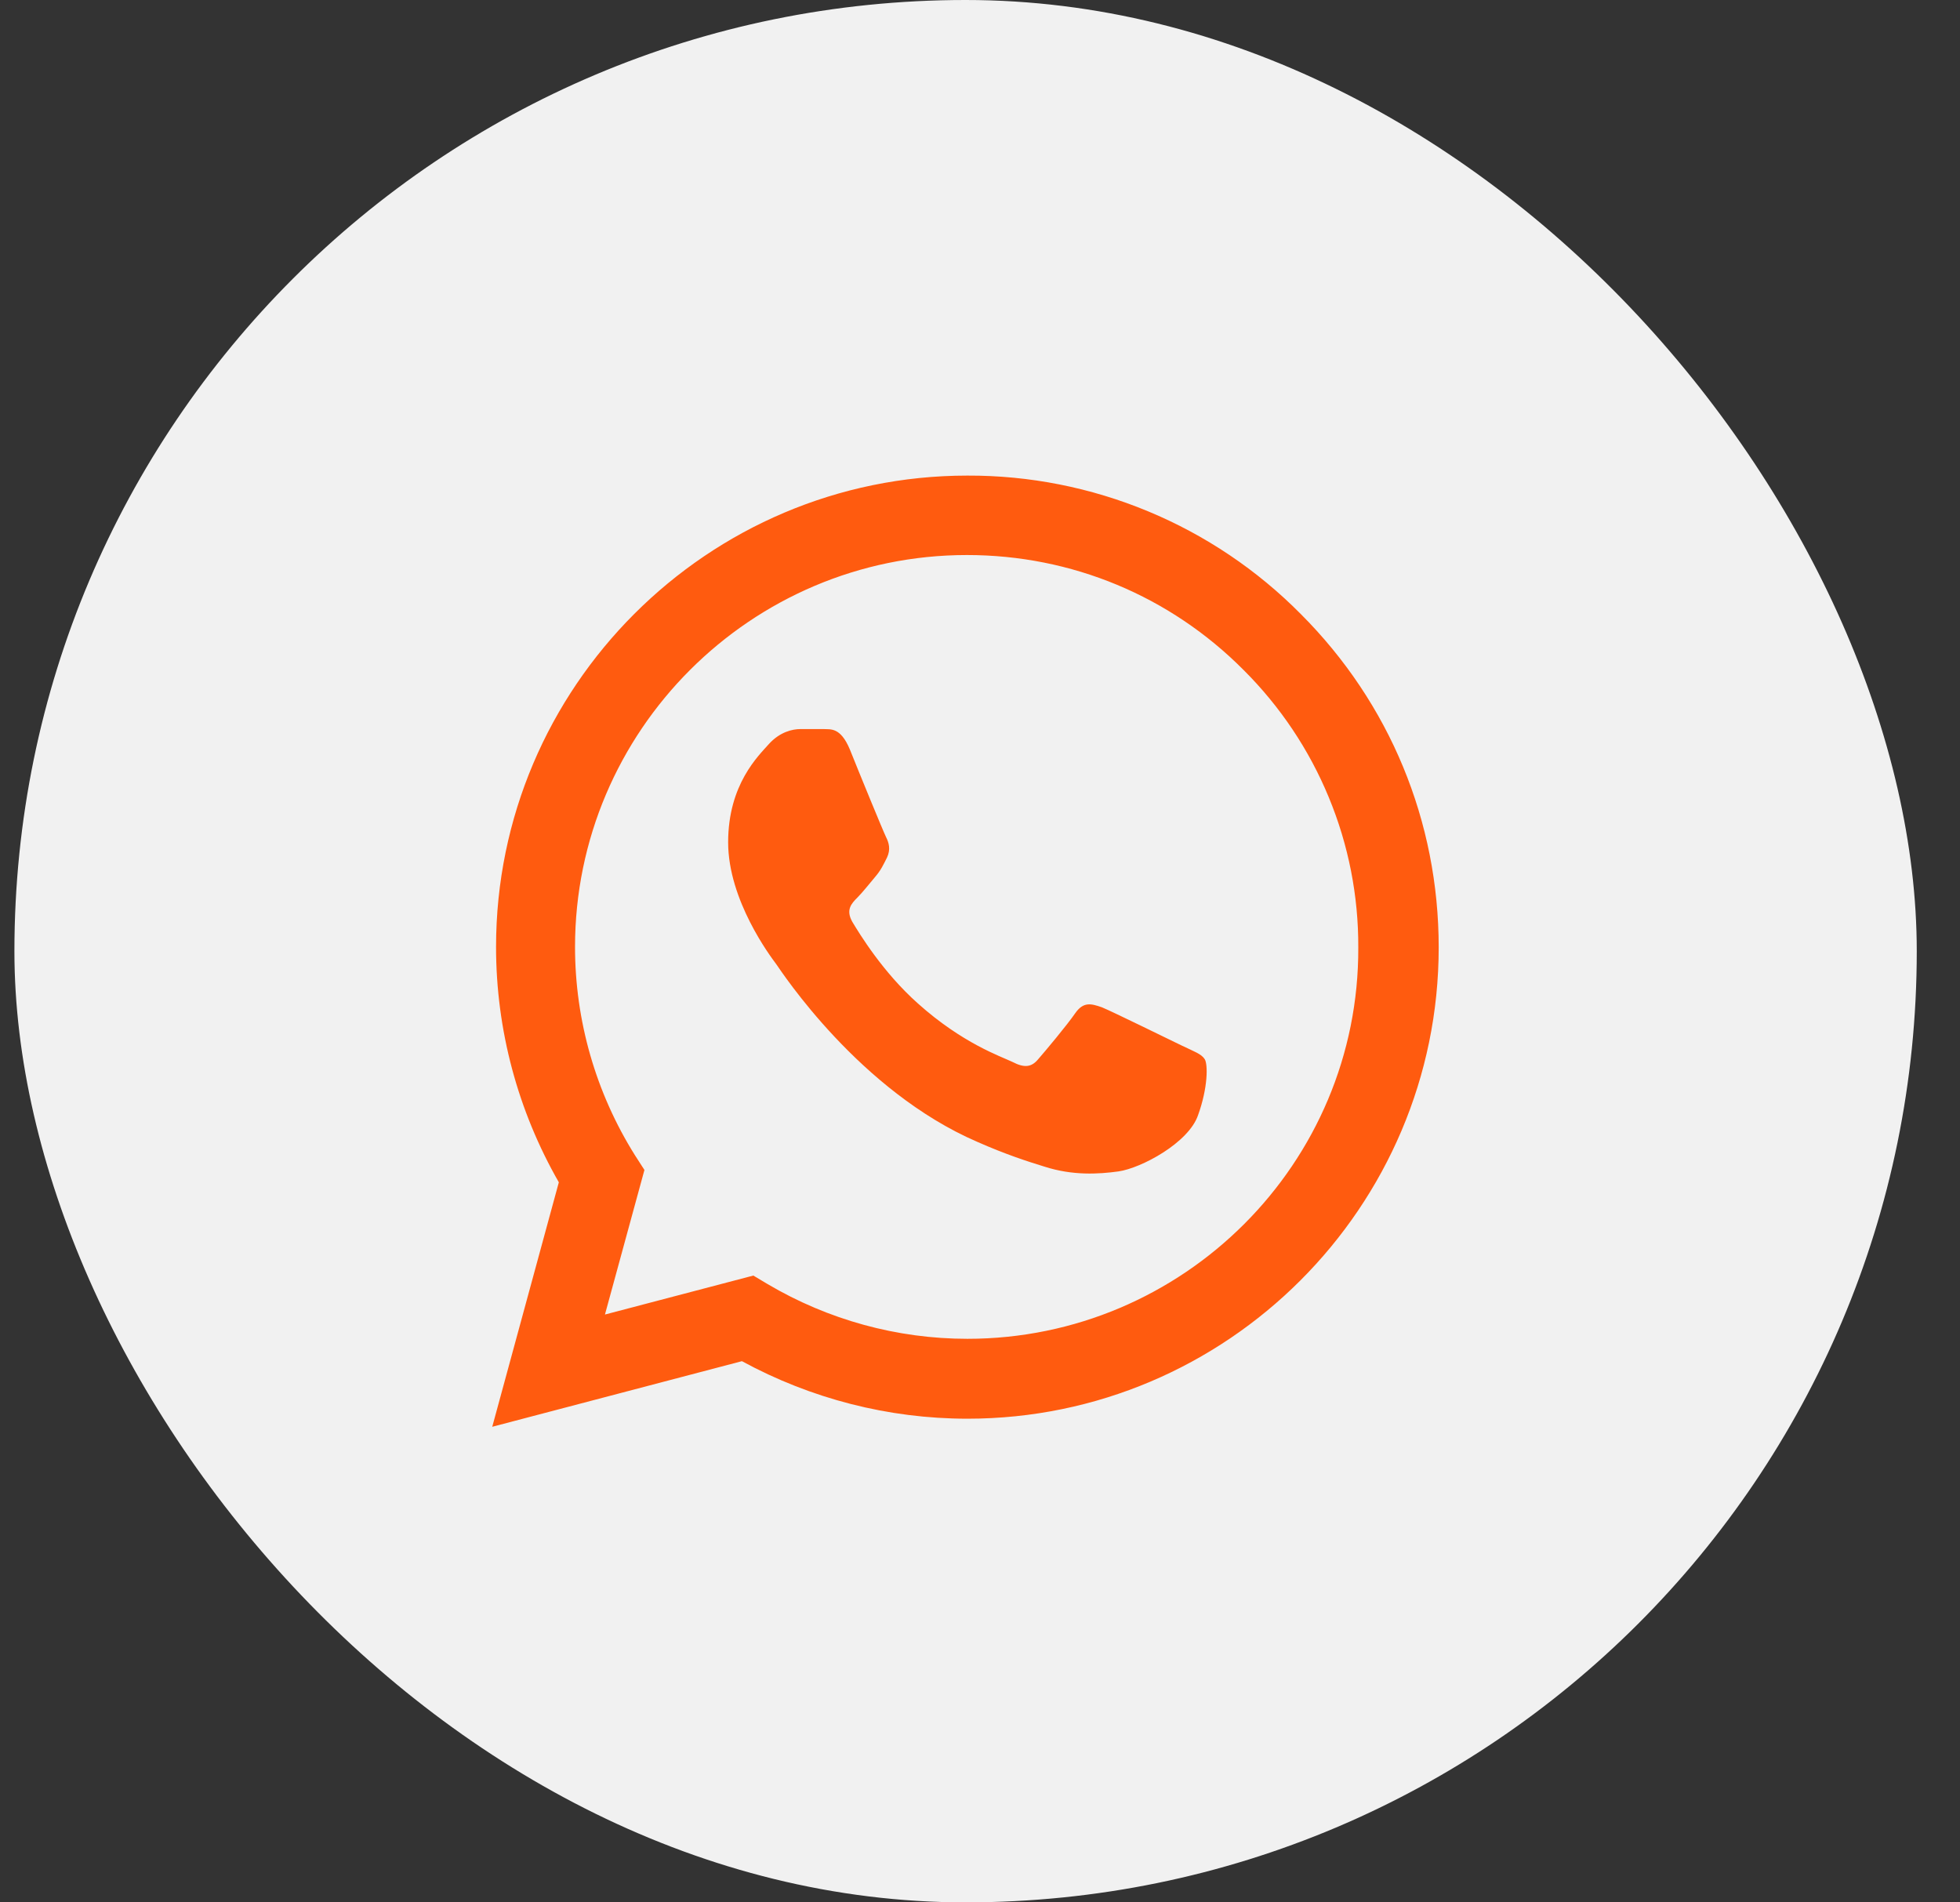 <?xml version="1.0" encoding="UTF-8"?> <svg xmlns="http://www.w3.org/2000/svg" width="34" height="33" viewBox="0 0 34 33" fill="none"><rect x="0" y="0" width="34" height="33" fill="#333333" stroke="none"/><rect x="0.25" width="33" height="33" rx="16.5" fill="#F1F1F1"></rect><path d="M22.564 10.651C21.808 9.887 20.907 9.281 19.914 8.869C18.921 8.457 17.856 8.246 16.781 8.25C12.276 8.25 8.605 11.921 8.605 16.426C8.605 17.869 8.985 19.272 9.694 20.509L8.539 24.75L12.87 23.612C14.067 24.263 15.411 24.61 16.781 24.61C21.285 24.61 24.957 20.939 24.957 16.434C24.957 14.248 24.107 12.194 22.564 10.651ZM16.781 23.224C15.56 23.224 14.364 22.894 13.316 22.275L13.068 22.127L10.494 22.803L11.179 20.295L11.014 20.039C10.335 18.956 9.975 17.704 9.975 16.426C9.975 12.68 13.027 9.628 16.773 9.628C18.588 9.628 20.295 10.337 21.574 11.624C22.207 12.255 22.709 13.004 23.05 13.83C23.392 14.655 23.566 15.541 23.562 16.434C23.579 20.18 20.526 23.224 16.781 23.224ZM20.51 18.142C20.304 18.043 19.297 17.548 19.116 17.474C18.926 17.407 18.794 17.375 18.654 17.573C18.513 17.779 18.126 18.241 18.01 18.373C17.895 18.513 17.771 18.529 17.565 18.422C17.358 18.323 16.698 18.101 15.923 17.407C15.312 16.863 14.908 16.195 14.784 15.989C14.669 15.782 14.768 15.675 14.875 15.568C14.966 15.477 15.081 15.329 15.18 15.213C15.279 15.098 15.321 15.007 15.387 14.875C15.453 14.735 15.42 14.619 15.37 14.52C15.321 14.421 14.908 13.415 14.743 13.002C14.578 12.606 14.405 12.655 14.281 12.647H13.885C13.745 12.647 13.53 12.697 13.341 12.903C13.159 13.109 12.631 13.604 12.631 14.611C12.631 15.617 13.365 16.591 13.464 16.723C13.563 16.863 14.908 18.925 16.954 19.808C17.441 20.023 17.82 20.146 18.117 20.237C18.604 20.394 19.05 20.369 19.404 20.32C19.8 20.262 20.617 19.825 20.782 19.346C20.955 18.868 20.955 18.463 20.898 18.373C20.84 18.282 20.716 18.241 20.51 18.142Z" fill="#FF5B0F"></path></svg> 